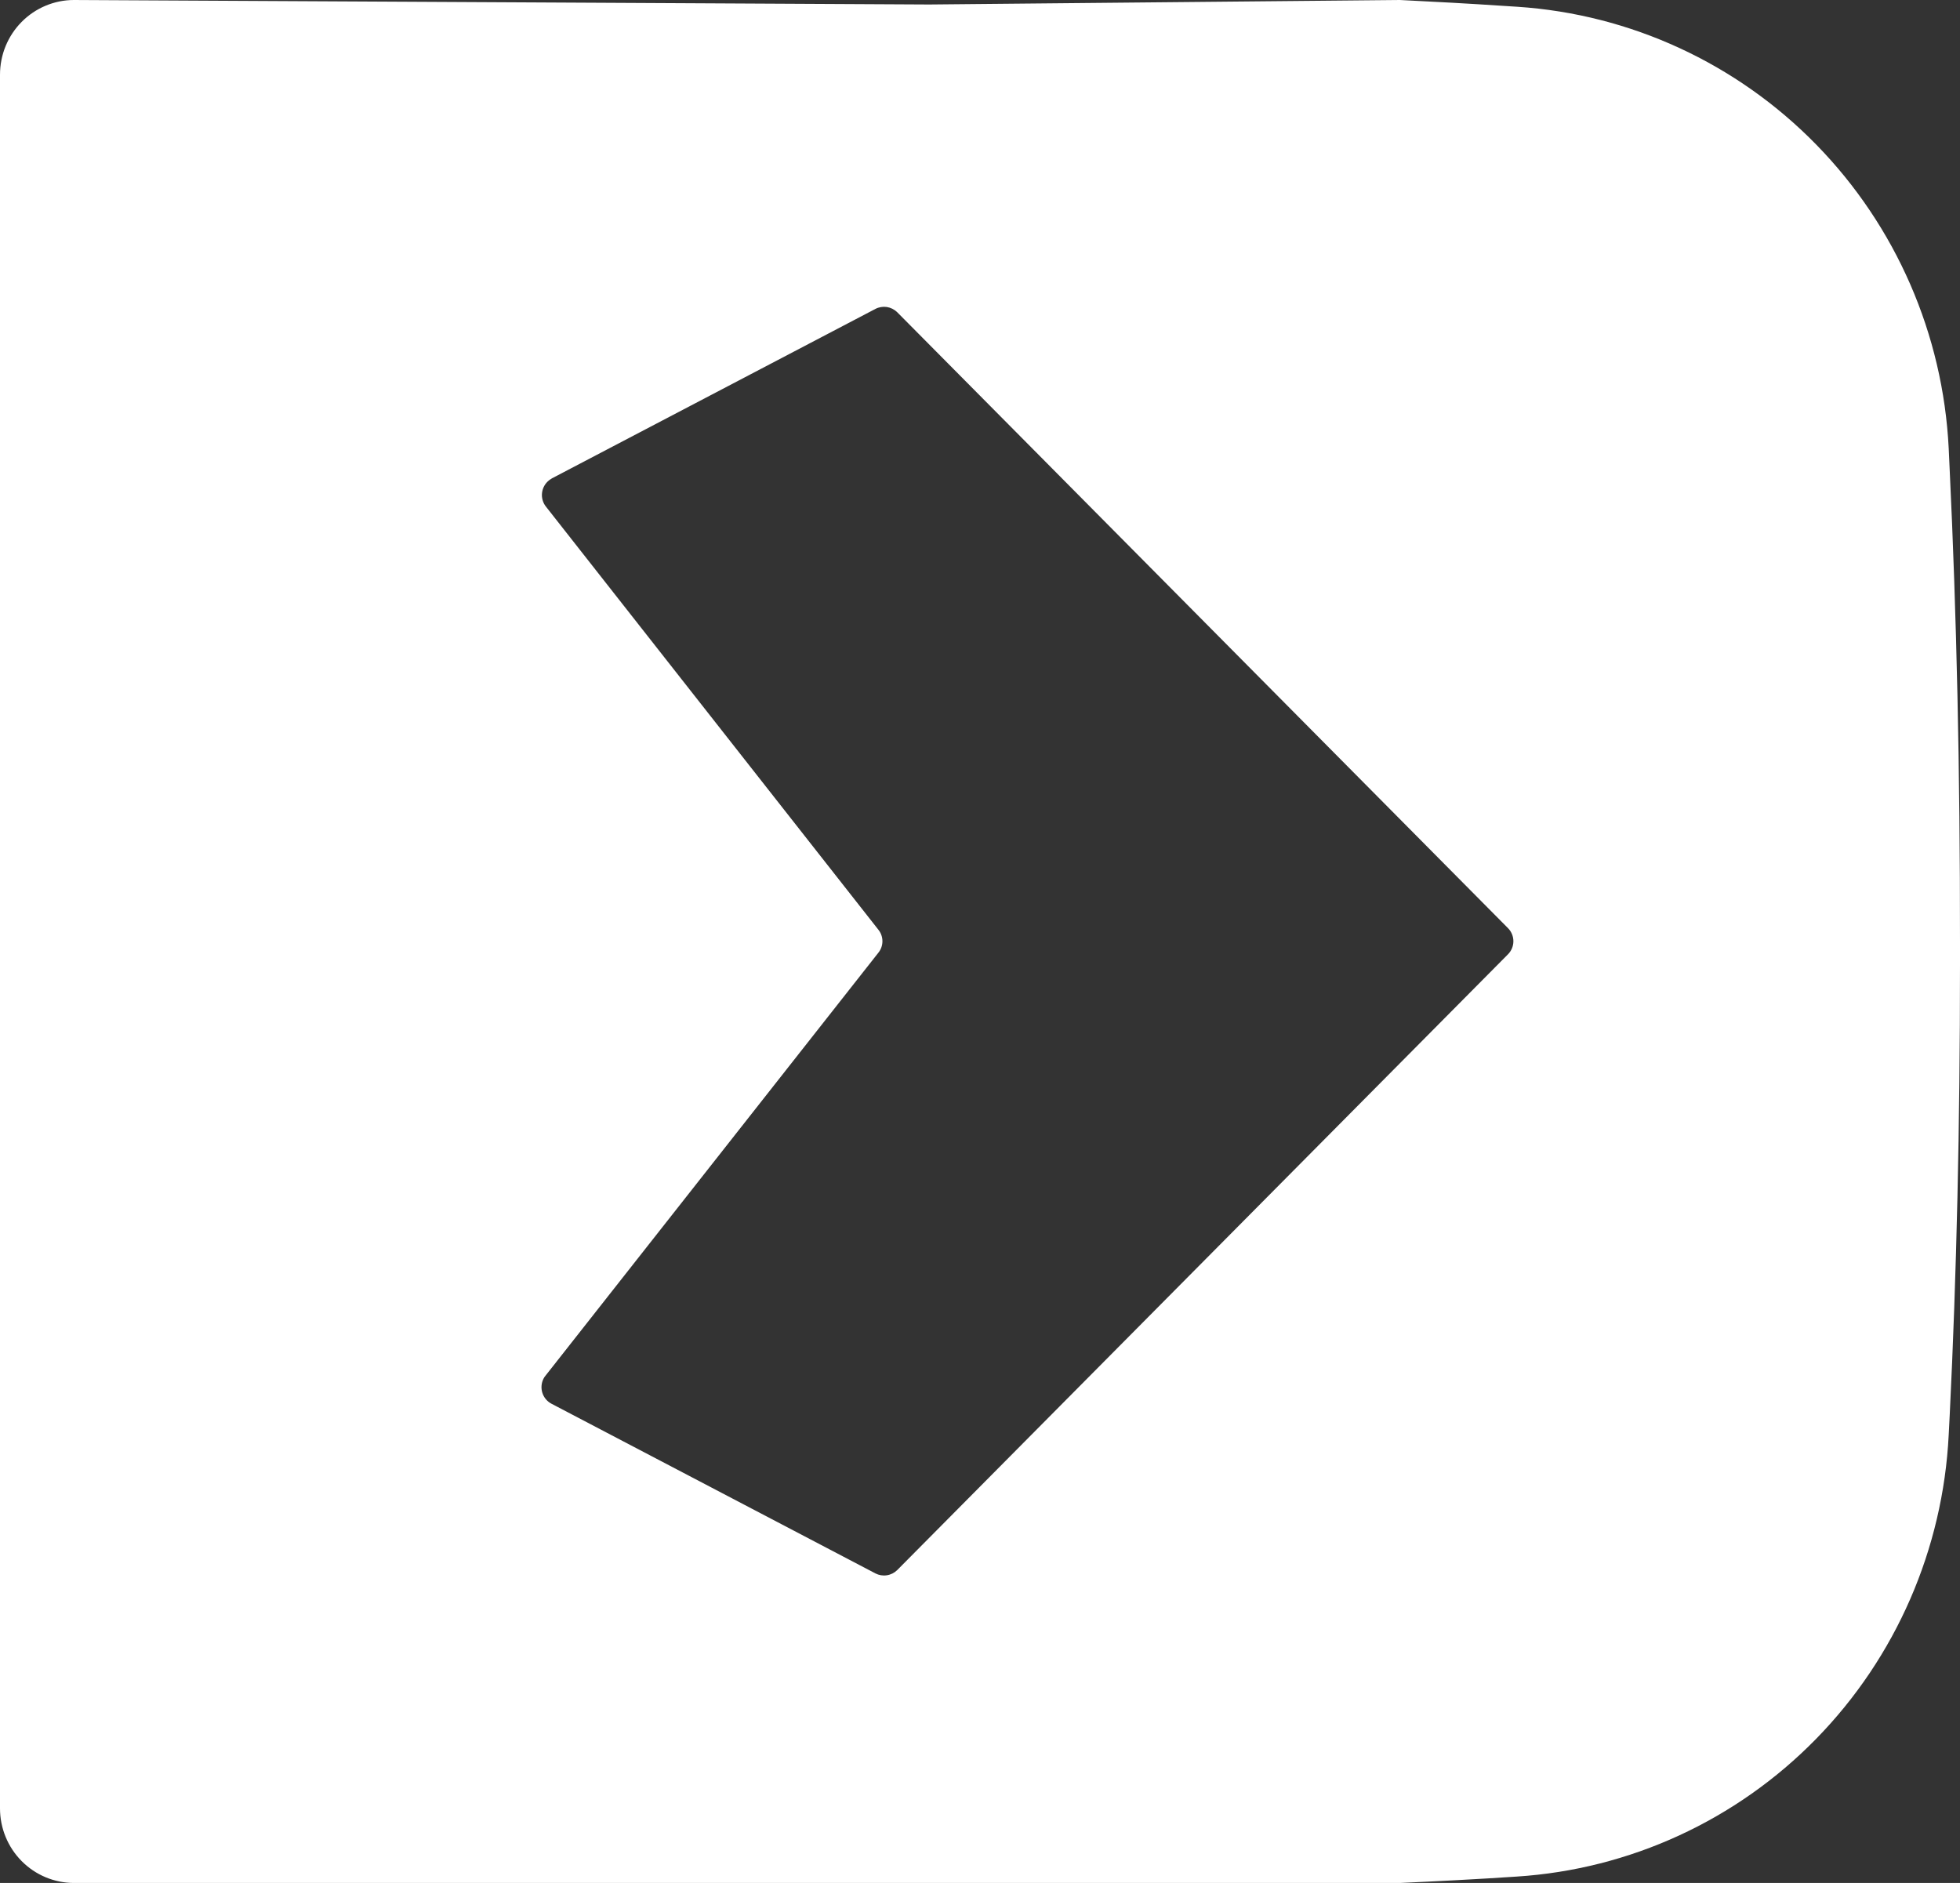<svg width="51" height="49" viewBox="0 0 51 49" fill="none" xmlns="http://www.w3.org/2000/svg">
<rect x="0" y="0" width="51" height="49" fill="#333333" stroke="none"/>
<path fill-rule="evenodd" clip-rule="evenodd" d="M1.923 0L24.179 0.117L36.425 0C37.331 0.045 38.228 0.093 39.107 0.152L39.483 0.176C42.426 0.371 45.195 1.649 47.264 3.768C49.333 5.886 50.558 8.697 50.706 11.667L50.73 12.191C50.912 15.979 51.002 20.082 51 24.5V25.114C51 29.288 50.911 33.186 50.733 36.809L50.706 37.337C50.559 40.311 49.332 43.128 47.258 45.248C45.184 47.369 42.408 48.646 39.459 48.834C38.433 48.903 37.407 48.955 36.425 49H1.923C1.413 48.999 0.923 48.794 0.563 48.43C0.202 48.066 2.23931e-06 47.572 3.04426e-06 47.058V1.946C-0 1.691 0.049 1.438 0.145 1.202C0.242 0.966 0.383 0.752 0.562 0.571C0.74 0.391 0.952 0.247 1.186 0.149C1.419 0.051 1.67 0 1.923 0ZM14.35 12.454L22.78 8.038C22.871 7.991 22.975 7.974 23.076 7.989C23.177 8.005 23.271 8.052 23.345 8.124L39.234 24.148C39.28 24.193 39.316 24.246 39.341 24.306C39.366 24.365 39.379 24.429 39.379 24.493C39.379 24.558 39.366 24.621 39.341 24.68C39.316 24.74 39.28 24.793 39.234 24.838L23.345 40.859C23.271 40.931 23.177 40.978 23.076 40.993C22.975 41.009 22.871 40.992 22.78 40.945L14.35 36.529C14.236 36.47 14.151 36.367 14.112 36.244C14.074 36.121 14.085 35.988 14.144 35.874C14.158 35.846 14.175 35.821 14.195 35.798L22.855 24.793C22.924 24.708 22.961 24.602 22.961 24.493C22.961 24.384 22.924 24.278 22.855 24.193L14.209 13.188C14.168 13.138 14.138 13.08 14.12 13.018C14.102 12.956 14.096 12.891 14.104 12.826C14.111 12.762 14.131 12.7 14.163 12.643C14.194 12.587 14.237 12.538 14.288 12.498C14.307 12.482 14.328 12.469 14.35 12.457V12.454Z" fill="#fff"/>
</svg>
